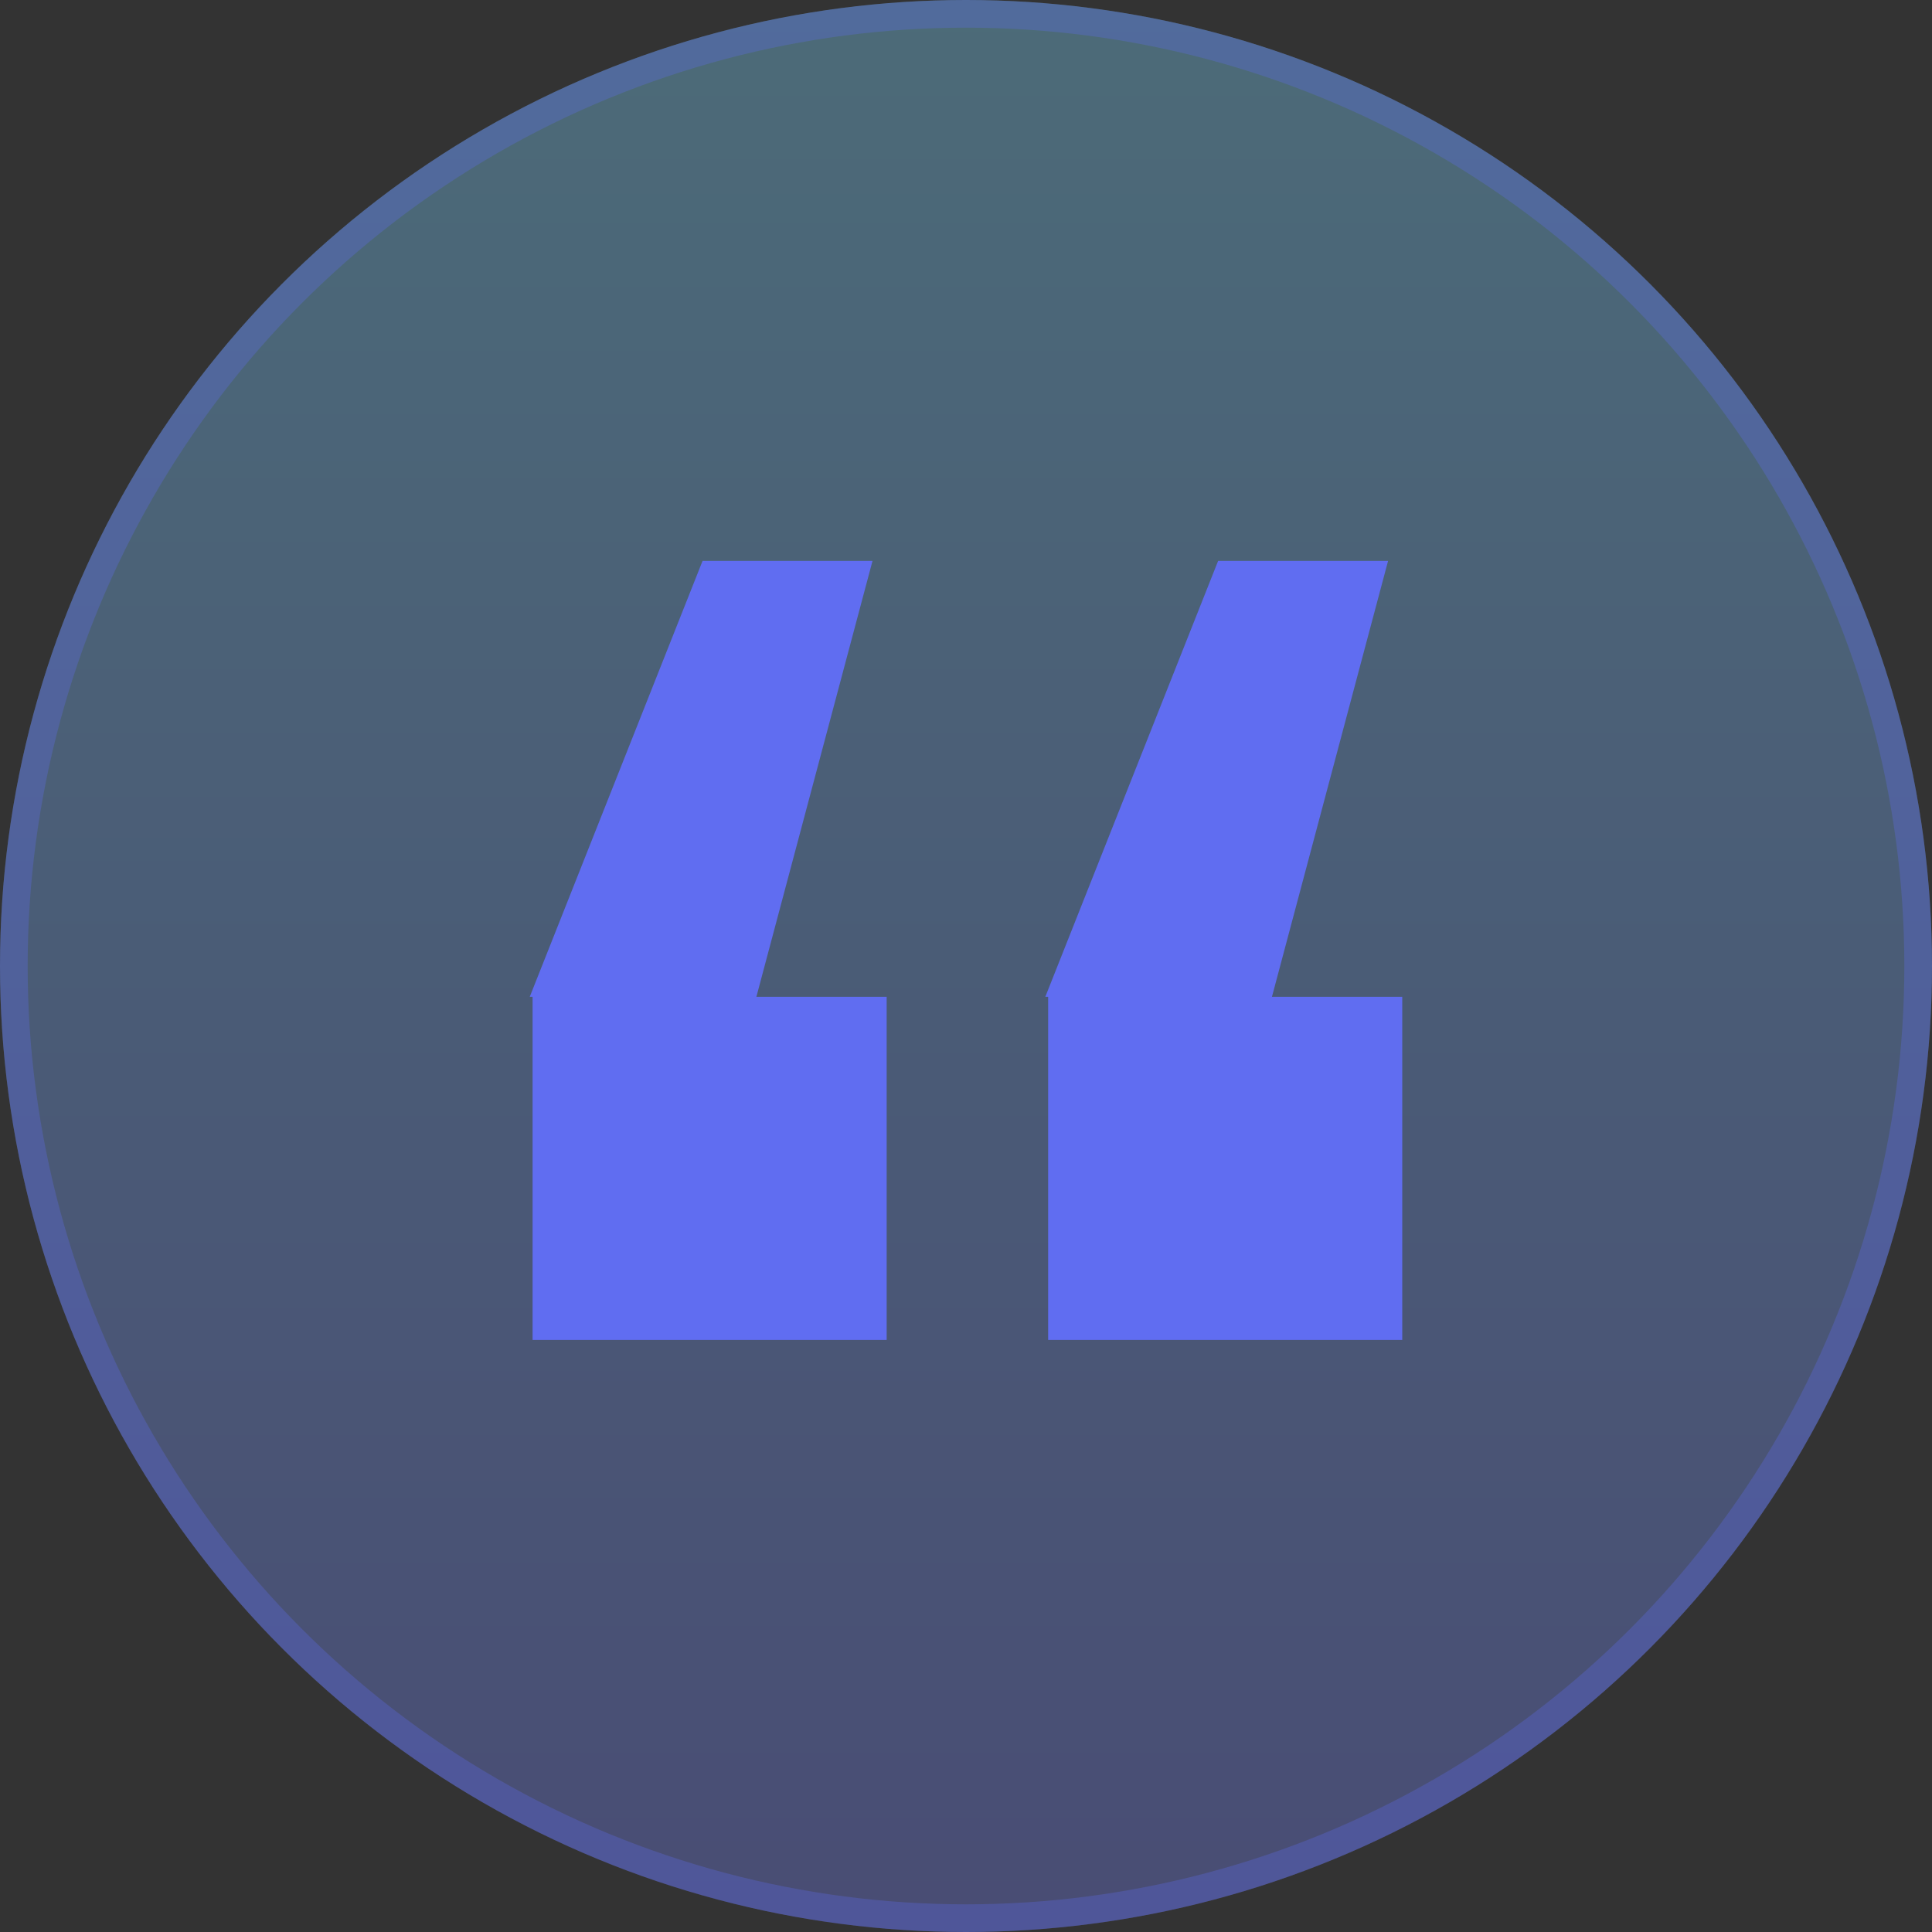 <svg width="62" height="62" viewBox="0 0 62 62" fill="none" xmlns="http://www.w3.org/2000/svg">
<rect x="0" y="0" width="62" height="62" fill="#333333" stroke="none"/>
<circle cx="31" cy="31" r="31" fill="#FAFAFA" fill-opacity="0.06"/>
<circle cx="31" cy="31" r="31" fill="url(#paint0_linear_100_852)" fill-opacity="0.3"/>
<circle cx="31" cy="31" r="30.556" stroke="#606DF1" stroke-opacity="0.3" stroke-width="0.888"/>
<path d="M17 31.989L22.546 18H28L24.273 31.989H28.454V43H17.091V31.989H17ZM33.545 31.989L39.091 18H44.545L40.818 31.989H45V43H33.636V31.989H33.545Z" fill="#606DF1"/>
<defs>
<linearGradient id="paint0_linear_100_852" x1="31" y1="0" x2="31" y2="62" gradientUnits="userSpaceOnUse">
<stop stop-color="#6AD2FF"/>
<stop offset="1" stop-color="#606DF1"/>
</linearGradient>
</defs>
</svg>
